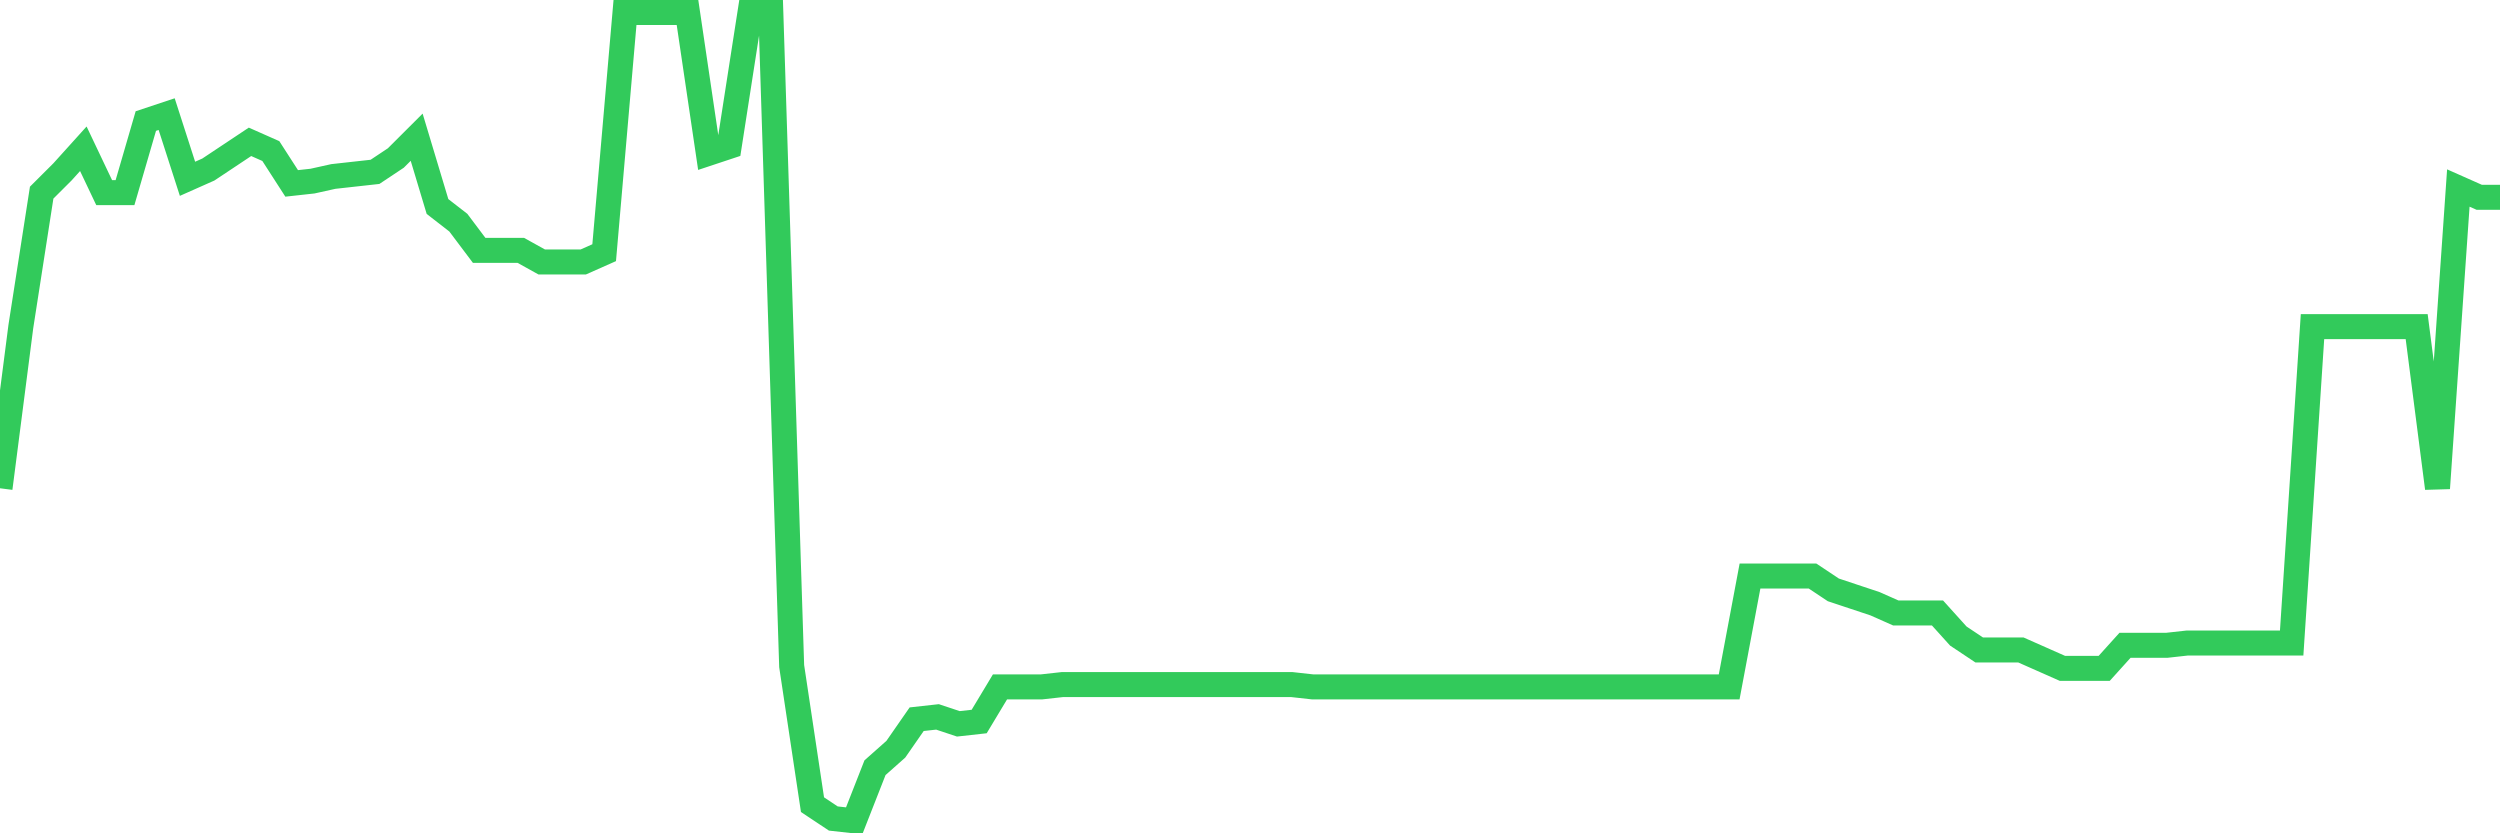 <svg
  xmlns="http://www.w3.org/2000/svg"
  xmlns:xlink="http://www.w3.org/1999/xlink"
  width="120"
  height="40"
  viewBox="0 0 120 40"
  preserveAspectRatio="none"
>
  <polyline
    points="0,23.437 1,15.677 2,9.247 3,8.249 4,7.141 5,9.247 6,9.247 7,5.81 8,5.478 9,8.582 10,8.138 11,7.473 12,6.808 13,7.251 14,8.803 15,8.693 16,8.471 17,8.36 18,8.249 19,7.584 20,6.586 21,9.912 22,10.688 23,12.018 24,12.018 25,12.018 26,12.573 27,12.573 28,12.573 29,12.129 30,0.6 31,0.6 32,0.6 33,0.6 34,7.362 35,7.03 36,0.6 37,0.6 38,31.973 39,38.624 40,39.289 41,39.4 42,36.85 43,35.963 44,34.522 45,34.411 46,34.744 47,34.633 48,32.97 49,32.97 50,32.97 51,32.859 52,32.859 53,32.859 54,32.859 55,32.859 56,32.859 57,32.859 58,32.859 59,32.859 60,32.859 61,32.859 62,32.859 63,32.97 64,32.97 65,32.97 66,32.97 67,32.97 68,32.97 69,32.97 70,32.97 71,32.97 72,32.97 73,32.97 74,32.97 75,32.97 76,32.97 77,32.97 78,32.97 79,32.97 80,32.97 81,32.97 82,32.97 83,32.97 84,27.649 85,27.649 86,27.649 87,27.649 88,28.314 89,28.647 90,28.979 91,29.423 92,29.423 93,29.423 94,30.531 95,31.197 96,31.197 97,31.197 98,31.64 99,32.083 100,32.083 101,32.083 102,30.975 103,30.975 104,30.975 105,30.864 106,30.864 107,30.864 108,30.864 109,30.864 110,30.864 111,15.677 112,15.677 113,15.677 114,15.677 115,15.677 116,15.677 117,23.437 118,9.025 119,9.469 120,9.469"
    fill="none"
    stroke="#32ca5b"
    stroke-width="1.2"
  >
  </polyline>
</svg>